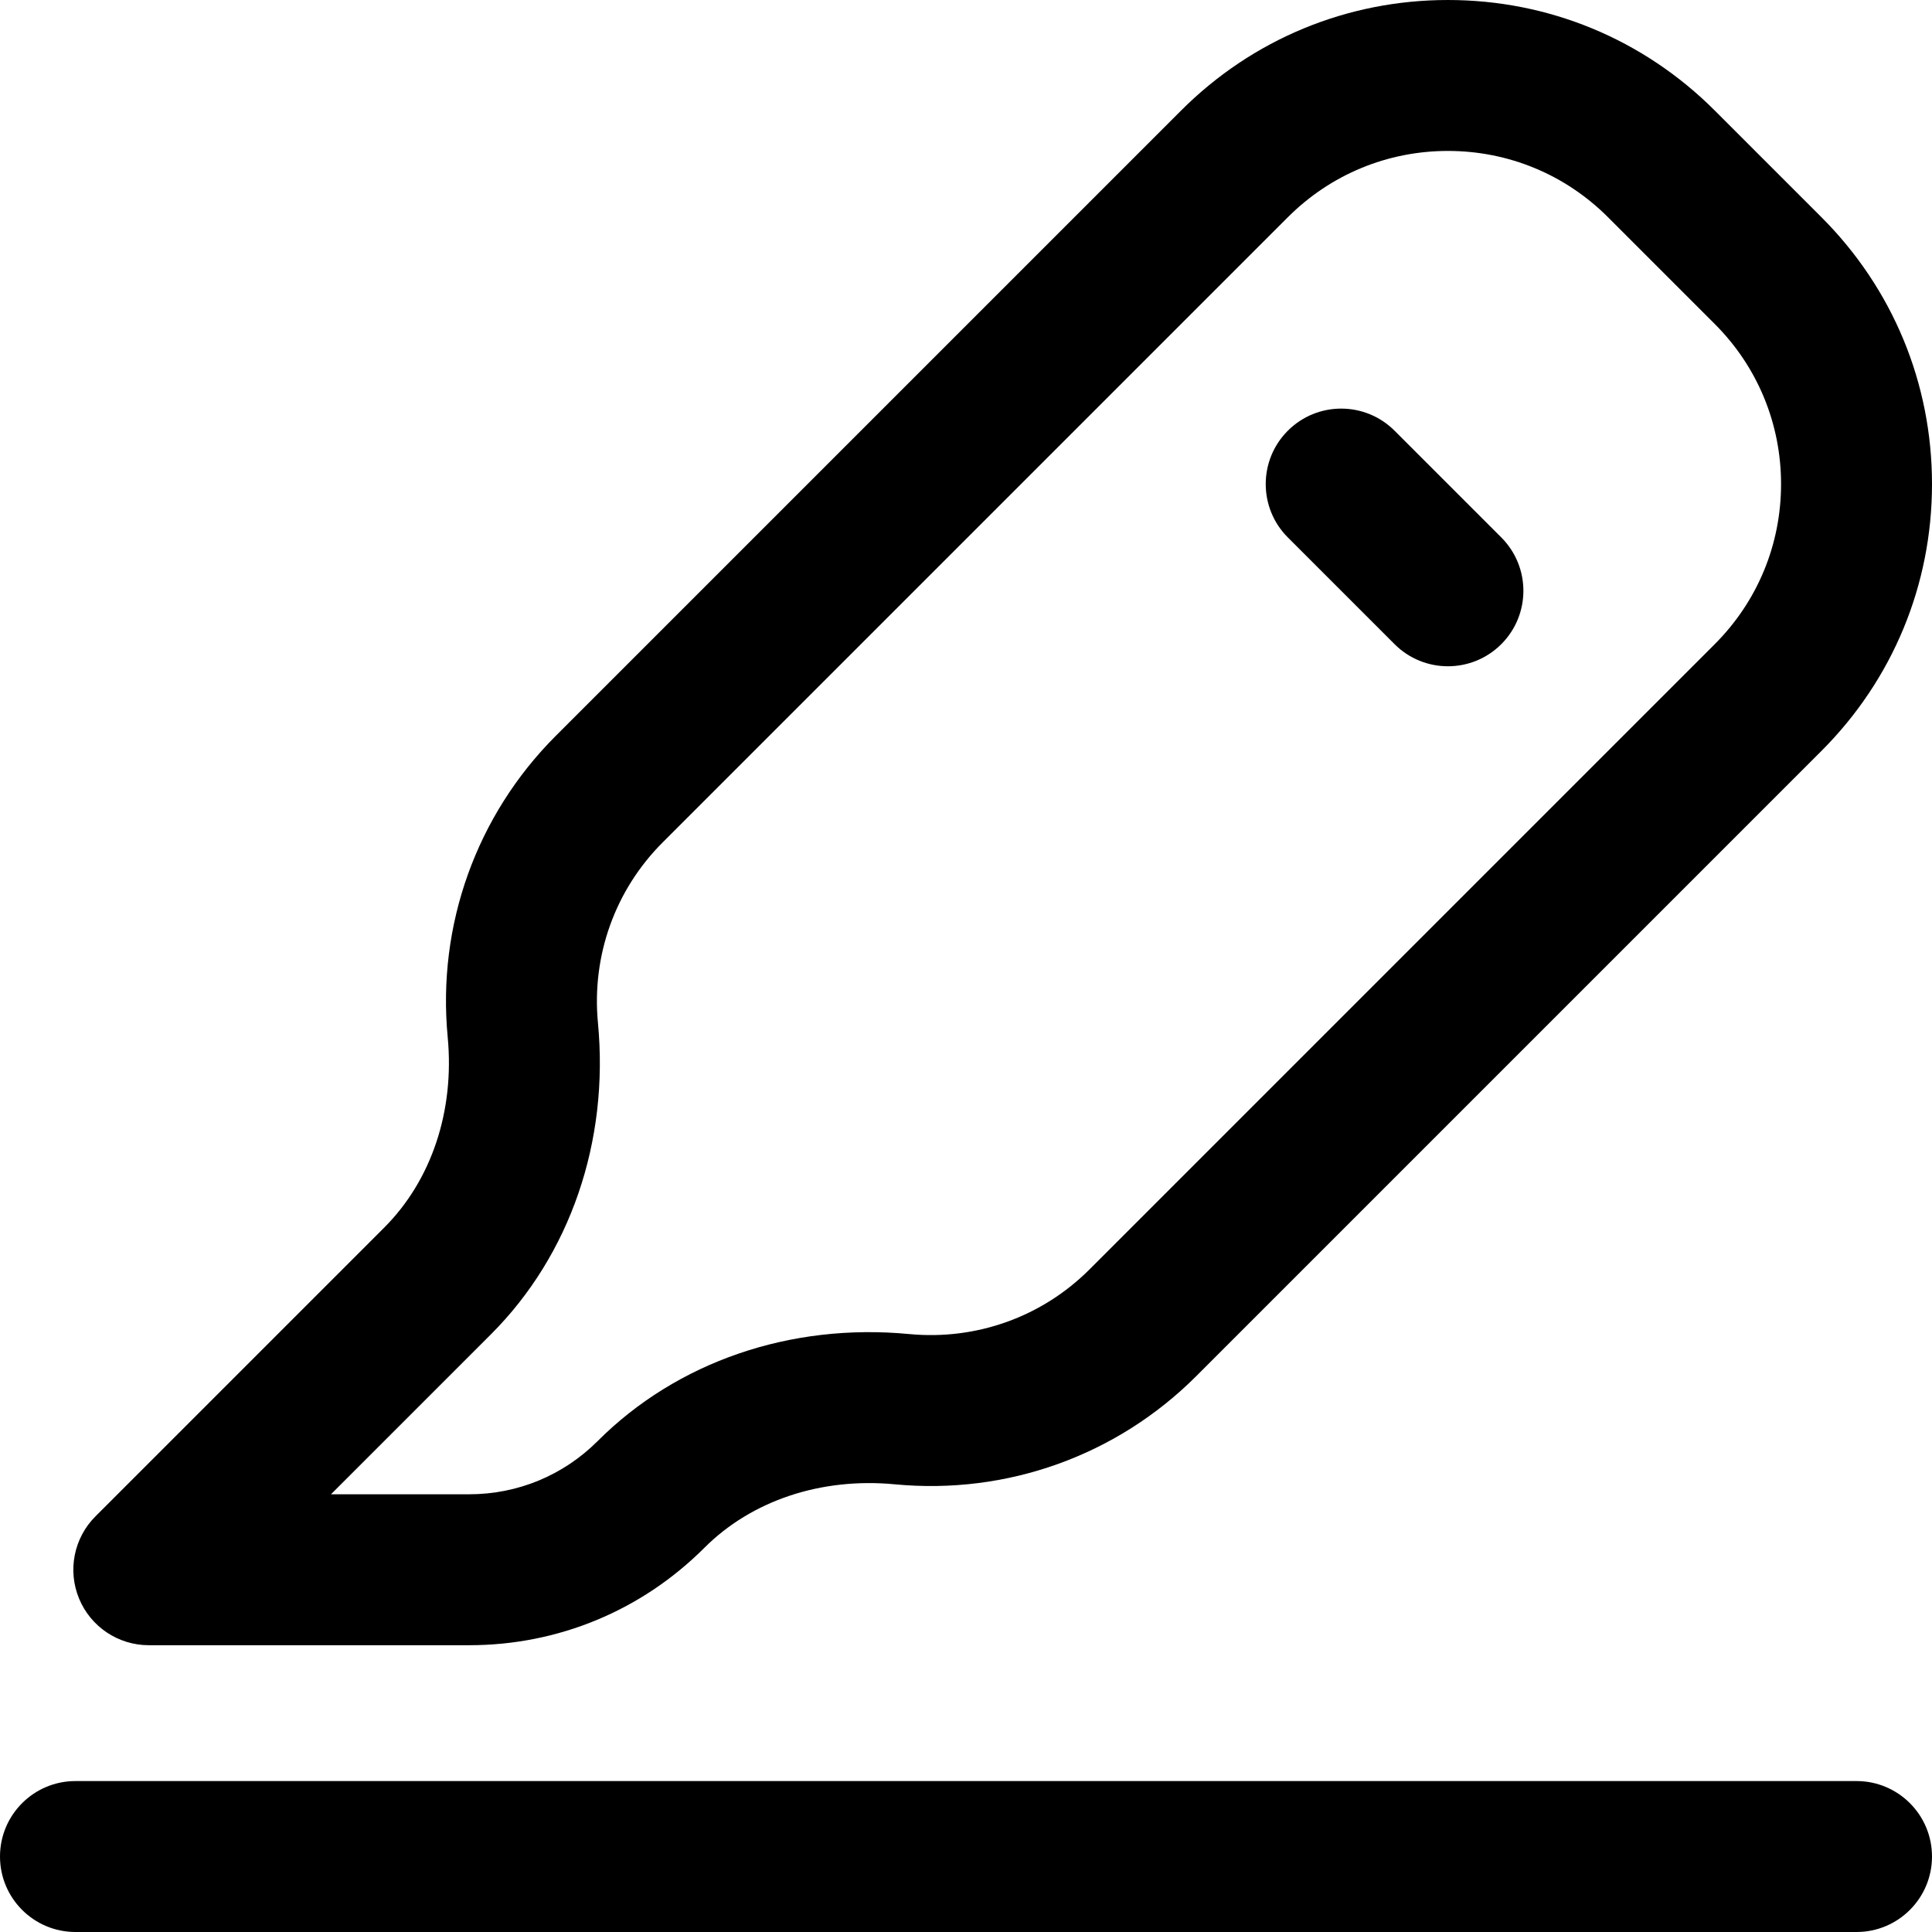 <svg id="Capa_1" enable-background="new 0 0 512 512" height="512" viewBox="0 0 512 512" width="512" xmlns="http://www.w3.org/2000/svg"><g><path d="m369.573 170.711c7.81 7.81 20.473 7.812 28.284 0 7.811-7.811 7.811-20.474.001-28.284l-28.284-28.284c-7.812-7.811-20.474-7.81-28.285 0-7.81 7.811-7.81 20.474 0 28.284z"/><path d="m20 512h472c11.046 0 20-8.954 20-20s-8.954-20-20-20h-472c-11.046 0-20 8.954-20 20s8.954 20 20 20z"/><path d="m39.432 436h84.901c23.55 0 45.69-9.171 62.343-25.823 12.547-12.546 30.949-18.676 50.487-16.817 29.712 2.825 58.803-7.621 79.843-28.659l165.704-165.706c18.888-18.887 29.29-44 29.29-70.711s-10.402-51.823-29.289-70.711l-28.285-28.284c-18.887-18.887-43.999-29.289-70.71-29.289s-51.823 10.402-70.711 29.289l-165.706 165.706c-21.038 21.039-31.484 50.14-28.658 79.841 1.859 19.539-4.271 37.941-16.818 50.488l-76.533 76.534c-5.72 5.72-7.431 14.322-4.335 21.796 3.095 7.473 10.388 12.346 18.477 12.346zm90.675-82.392c21.012-21.012 31.346-51.104 28.354-82.56-1.692-17.783 4.549-35.194 17.123-47.768l165.706-165.707c11.332-11.332 26.399-17.573 42.426-17.573s31.094 6.241 42.426 17.573l28.285 28.284c11.332 11.333 17.573 26.401 17.573 42.427s-6.241 31.094-17.574 42.426l-165.704 165.706c-12.575 12.574-29.979 18.816-47.77 17.124-31.463-2.992-61.548 7.342-82.56 28.353-9.098 9.097-21.194 14.107-34.059 14.107h-36.617z"/></g></svg>